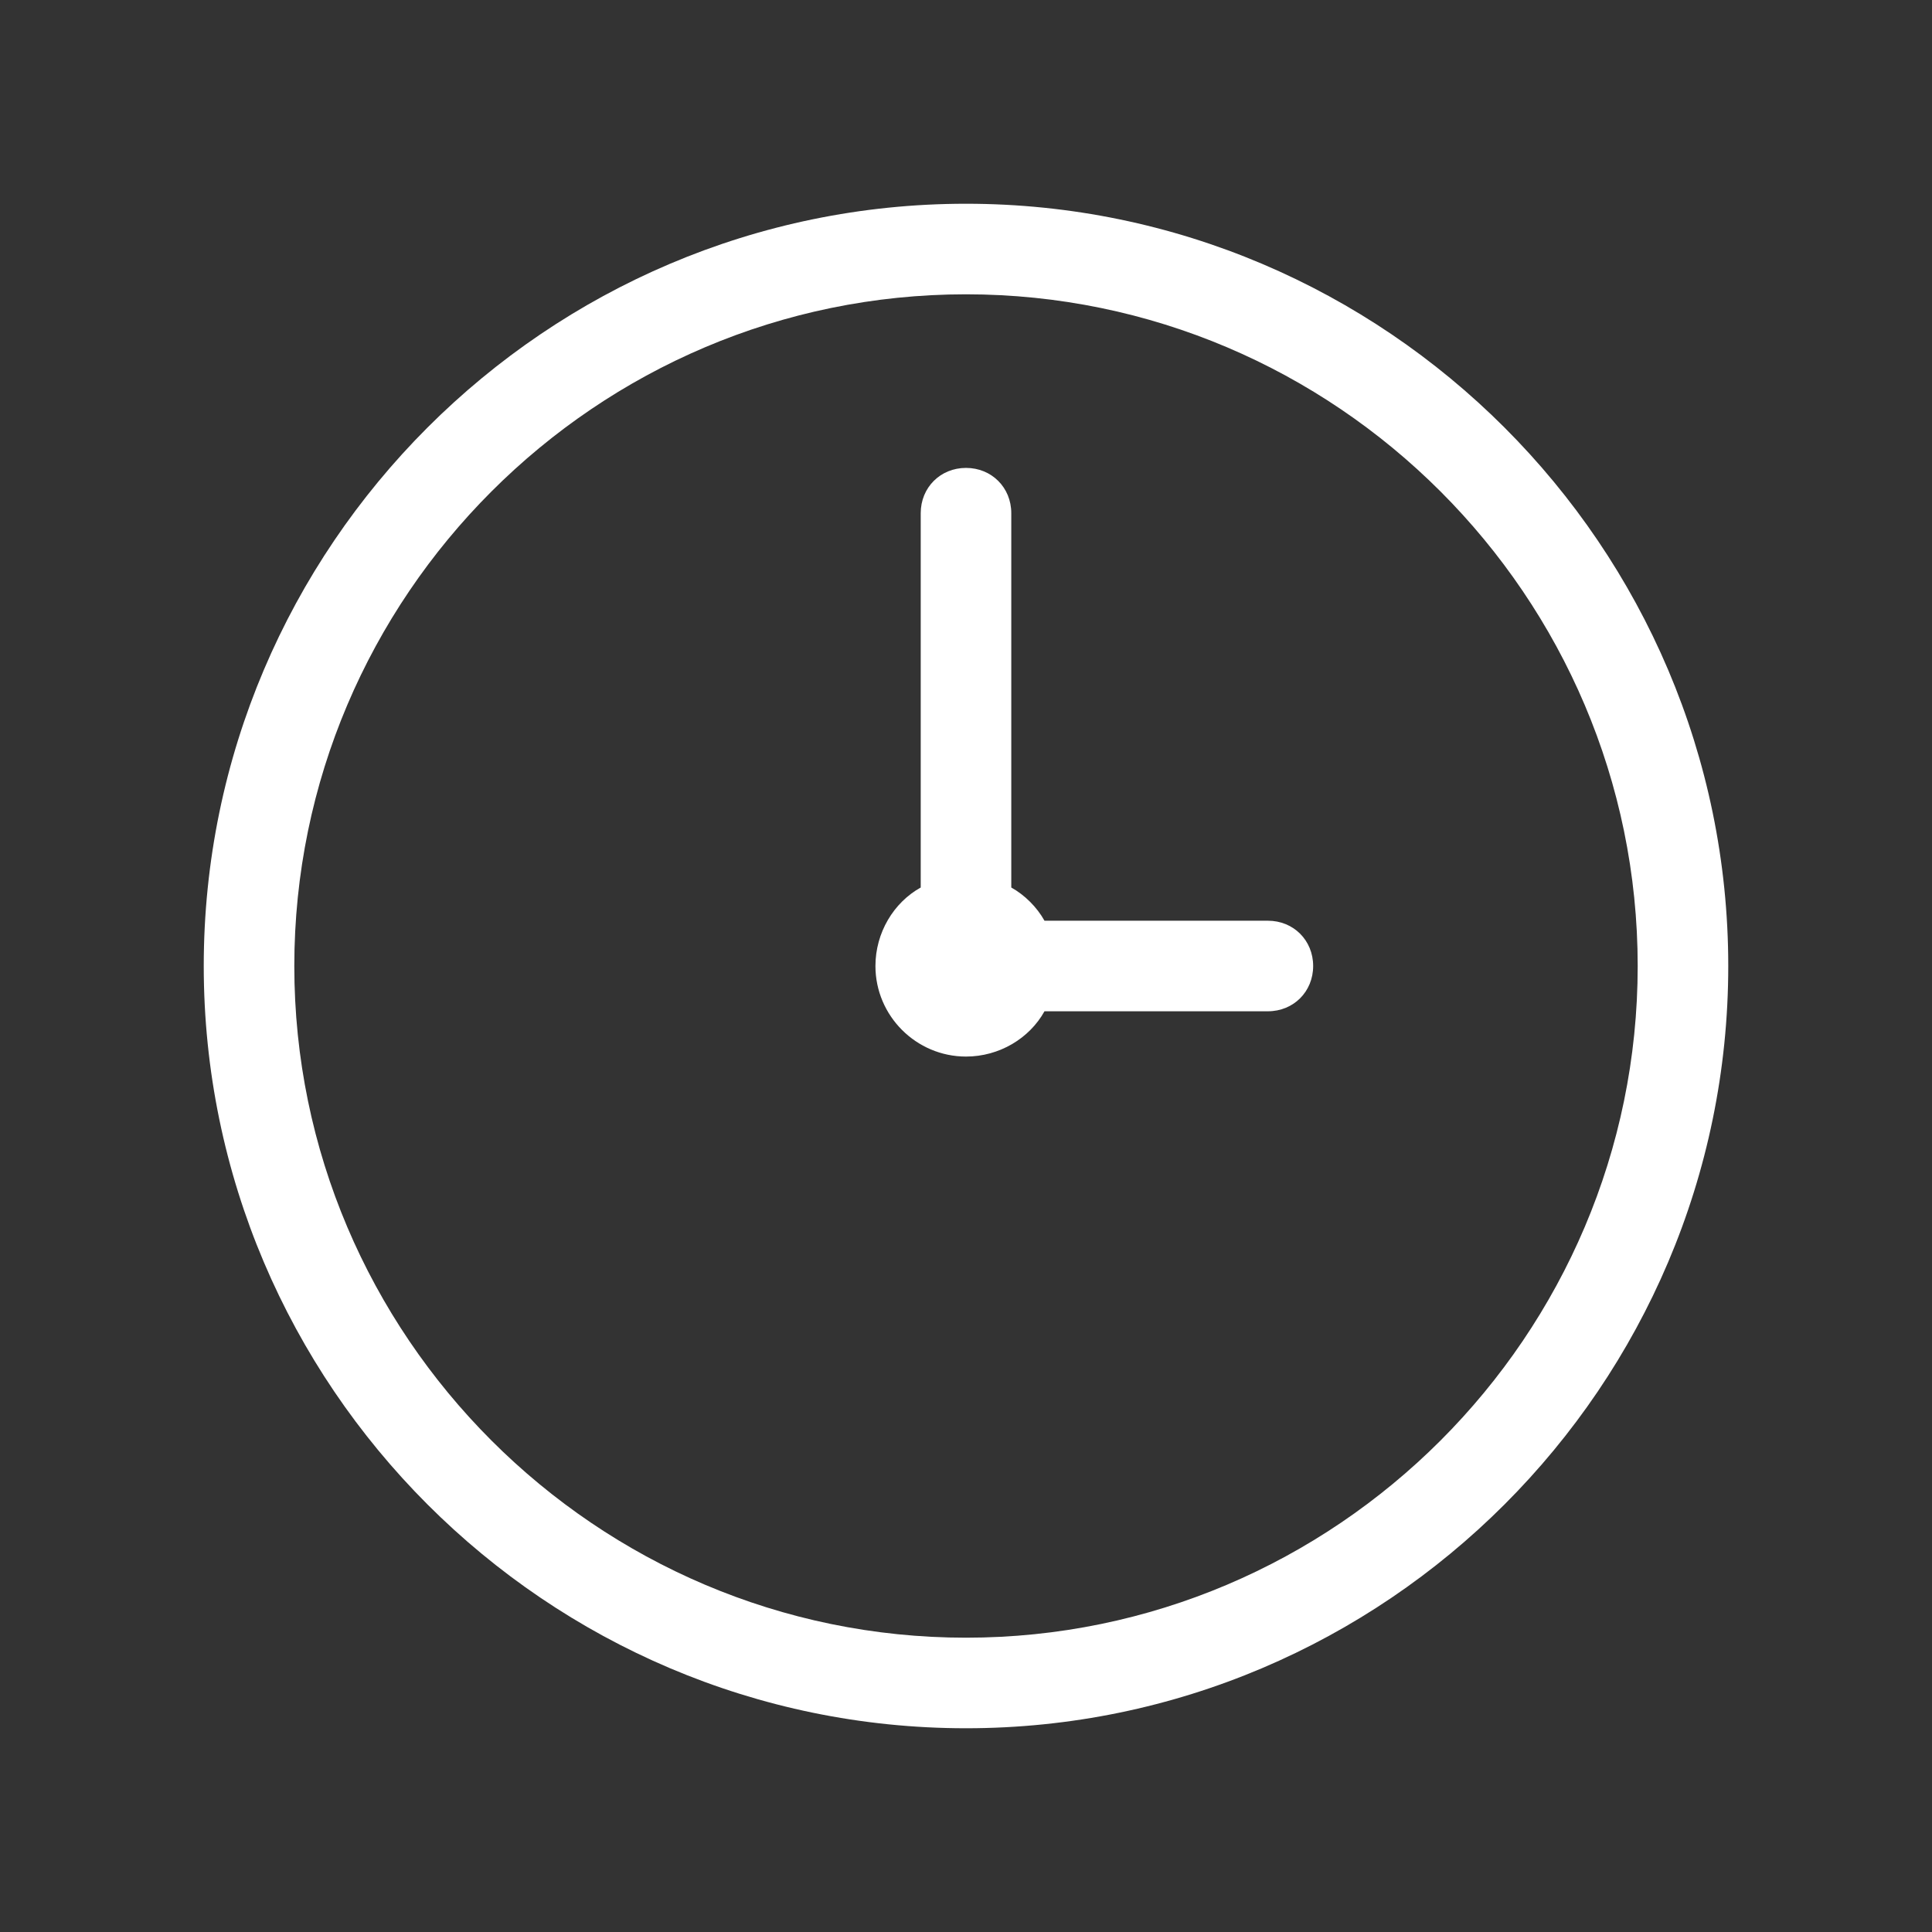 <svg width="48" height="48" viewBox="0 0 48 48" fill="none" xmlns="http://www.w3.org/2000/svg">
<rect x="0" y="0" width="48" height="48" fill="#333333" stroke="none"/>
<path d="M24 5.062C13.575 5.062 5.062 13.575 5.062 24C5.062 34.425 13.575 42.938 24 42.938C34.425 42.938 42.938 34.425 42.938 24C42.938 13.575 34.425 5.062 24 5.062ZM24 7.312C33.188 7.312 40.688 14.812 40.688 24C40.688 33.188 33.188 40.688 24 40.688C14.812 40.688 7.312 33.188 7.312 24C7.312 14.812 14.812 7.312 24 7.312ZM24 11.625C23.363 11.625 22.875 12.113 22.875 12.75V22.05C22.2 22.425 21.75 23.175 21.75 24C21.75 25.238 22.762 26.25 24 26.25C24.825 26.25 25.575 25.8 25.95 25.125H31.5C32.138 25.125 32.625 24.637 32.625 24C32.625 23.363 32.138 22.875 31.5 22.875H25.95C25.762 22.538 25.462 22.238 25.125 22.05V12.75C25.125 12.113 24.637 11.625 24 11.625Z" fill="white"/>
</svg>

